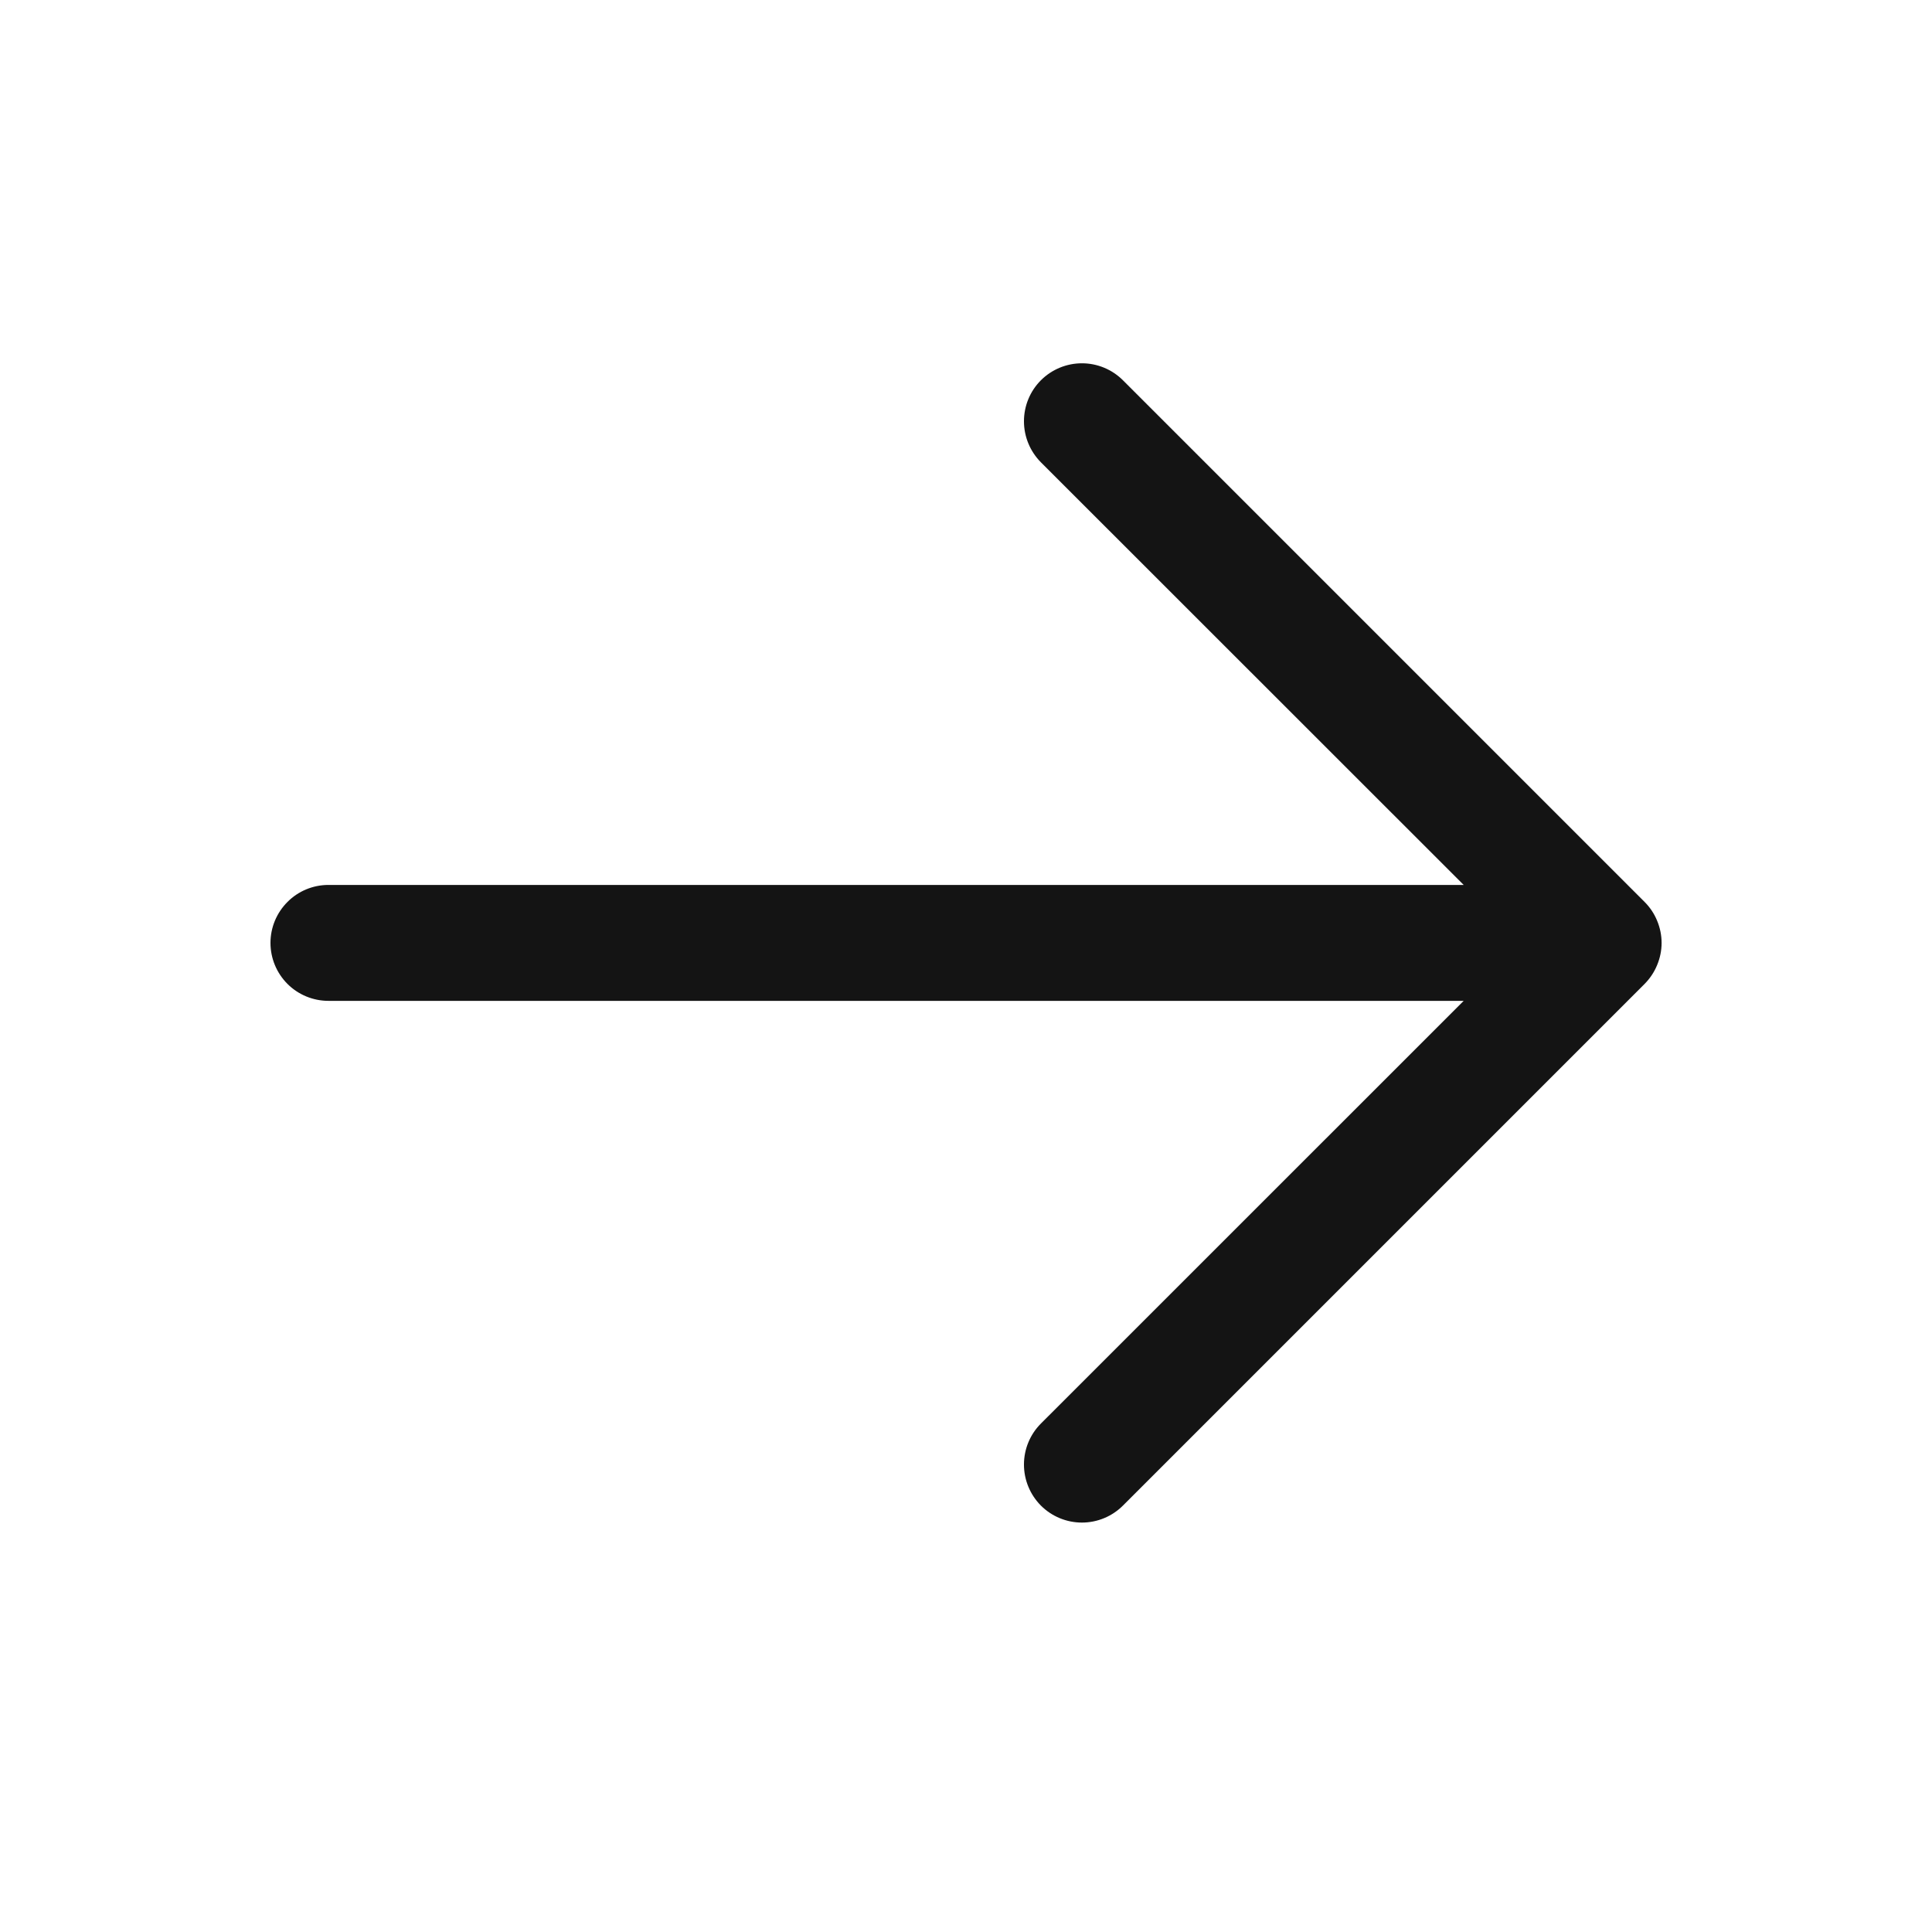 <svg width="25" height="25" viewBox="0 0 25 25" fill="none" xmlns="http://www.w3.org/2000/svg">
<path d="M14.531 4.921L21.281 11.671C21.35 11.74 21.406 11.823 21.443 11.914C21.481 12.005 21.501 12.103 21.501 12.201C21.501 12.3 21.481 12.397 21.443 12.488C21.406 12.579 21.35 12.662 21.281 12.732L14.531 19.482C14.39 19.623 14.199 19.702 14 19.702C13.801 19.702 13.61 19.623 13.469 19.482C13.329 19.341 13.25 19.15 13.25 18.951C13.25 18.752 13.329 18.561 13.469 18.421L18.94 12.951H4.25C4.051 12.951 3.86 12.872 3.72 12.732C3.579 12.591 3.5 12.4 3.5 12.201C3.5 12.002 3.579 11.812 3.72 11.671C3.86 11.53 4.051 11.451 4.25 11.451L18.94 11.451L13.469 5.982C13.329 5.841 13.25 5.65 13.25 5.451C13.25 5.252 13.329 5.061 13.469 4.921C13.61 4.78 13.801 4.701 14 4.701C14.199 4.701 14.39 4.78 14.531 4.921Z" fill="#141414"/>
</svg>
